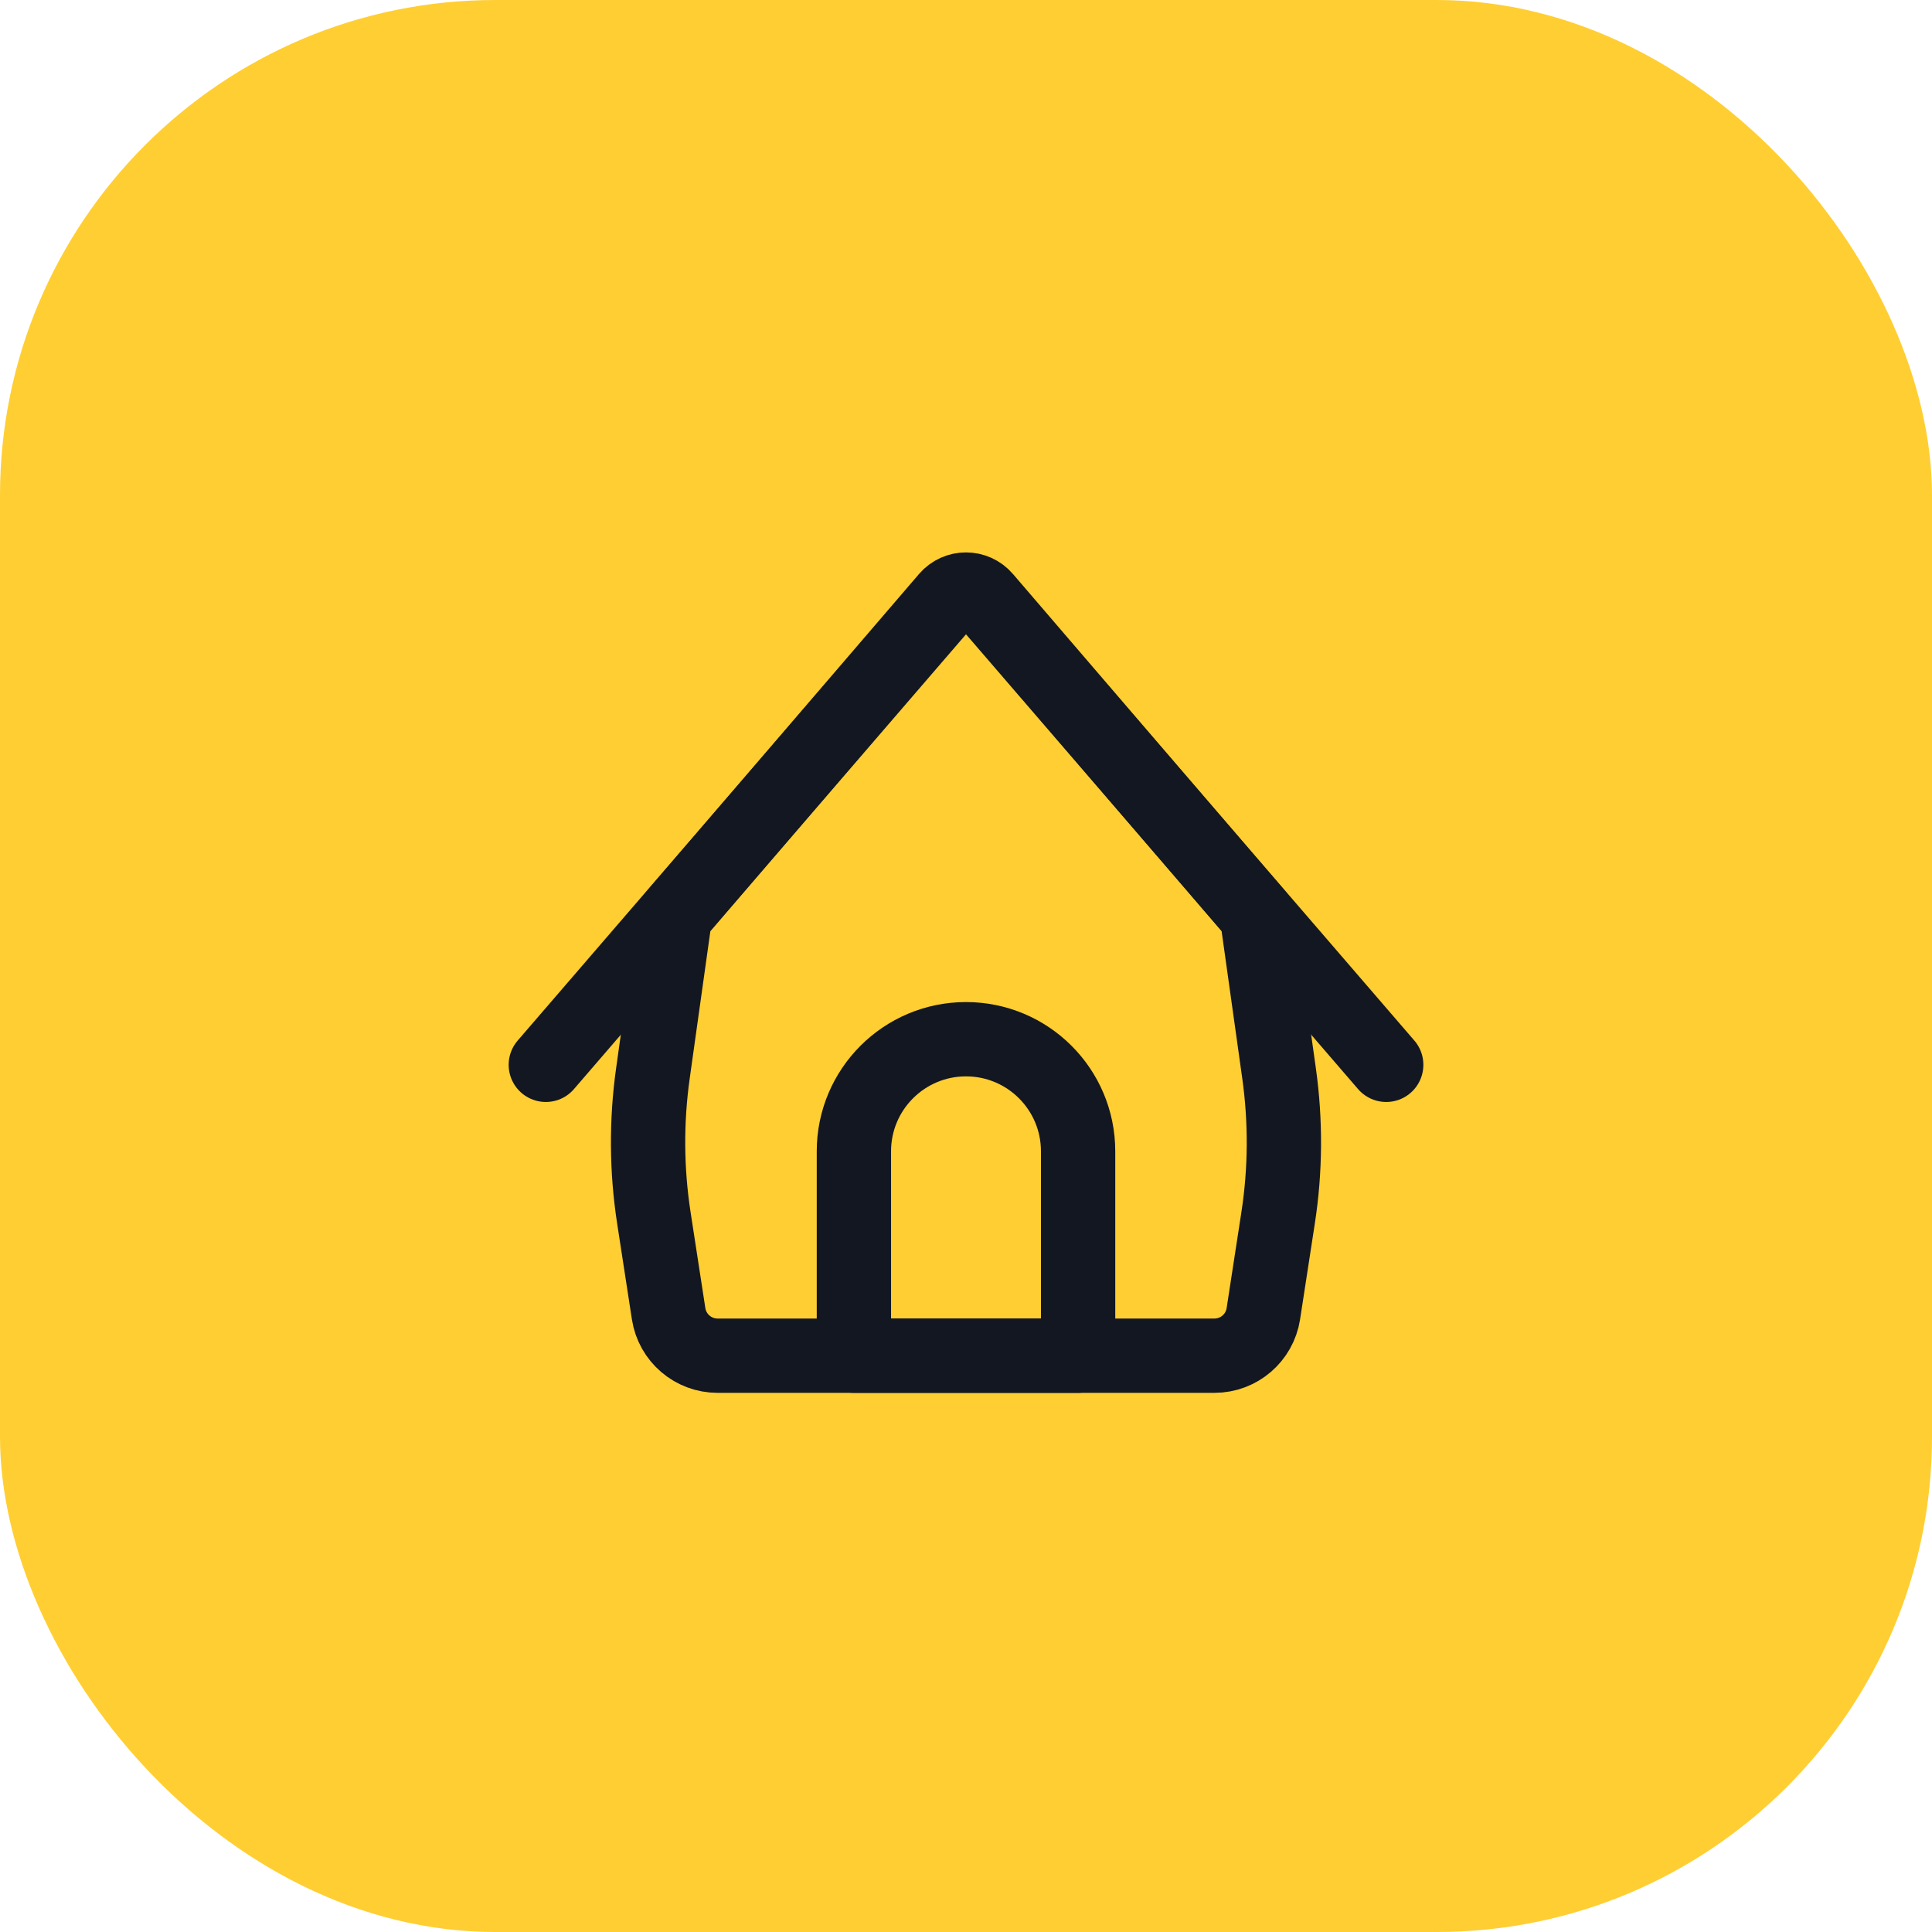 <?xml version="1.0" encoding="UTF-8"?> <svg xmlns="http://www.w3.org/2000/svg" width="78" height="78" viewBox="0 0 78 78" fill="none"> <rect width="78" height="78" rx="20" fill="#FFCE32"></rect> <path d="M22.036 42.99L38.243 24.19C38.642 23.728 39.359 23.728 39.758 24.19L55.965 42.99" stroke="#131721" stroke-width="3" stroke-linecap="round" stroke-linejoin="round"></path> <path d="M27.255 36.95L38.241 24.151C38.64 23.686 39.359 23.686 39.758 24.151L50.744 36.95L51.641 43.346C51.911 45.278 51.898 47.239 51.601 49.166L51.005 53.038C50.855 54.013 50.016 54.733 49.029 54.733H28.971C27.984 54.733 27.144 54.013 26.994 53.038L26.398 49.166C26.101 47.239 26.088 45.278 26.358 43.346L27.255 36.95Z" stroke="#131721" stroke-width="3" stroke-linejoin="round"></path> <path d="M39 41.956C41.5 41.956 43.526 43.982 43.526 46.482V54.733H34.474V46.482C34.474 43.982 36.5 41.956 39 41.956Z" stroke="#131721" stroke-width="3" stroke-linecap="round" stroke-linejoin="round"></path> </svg> 